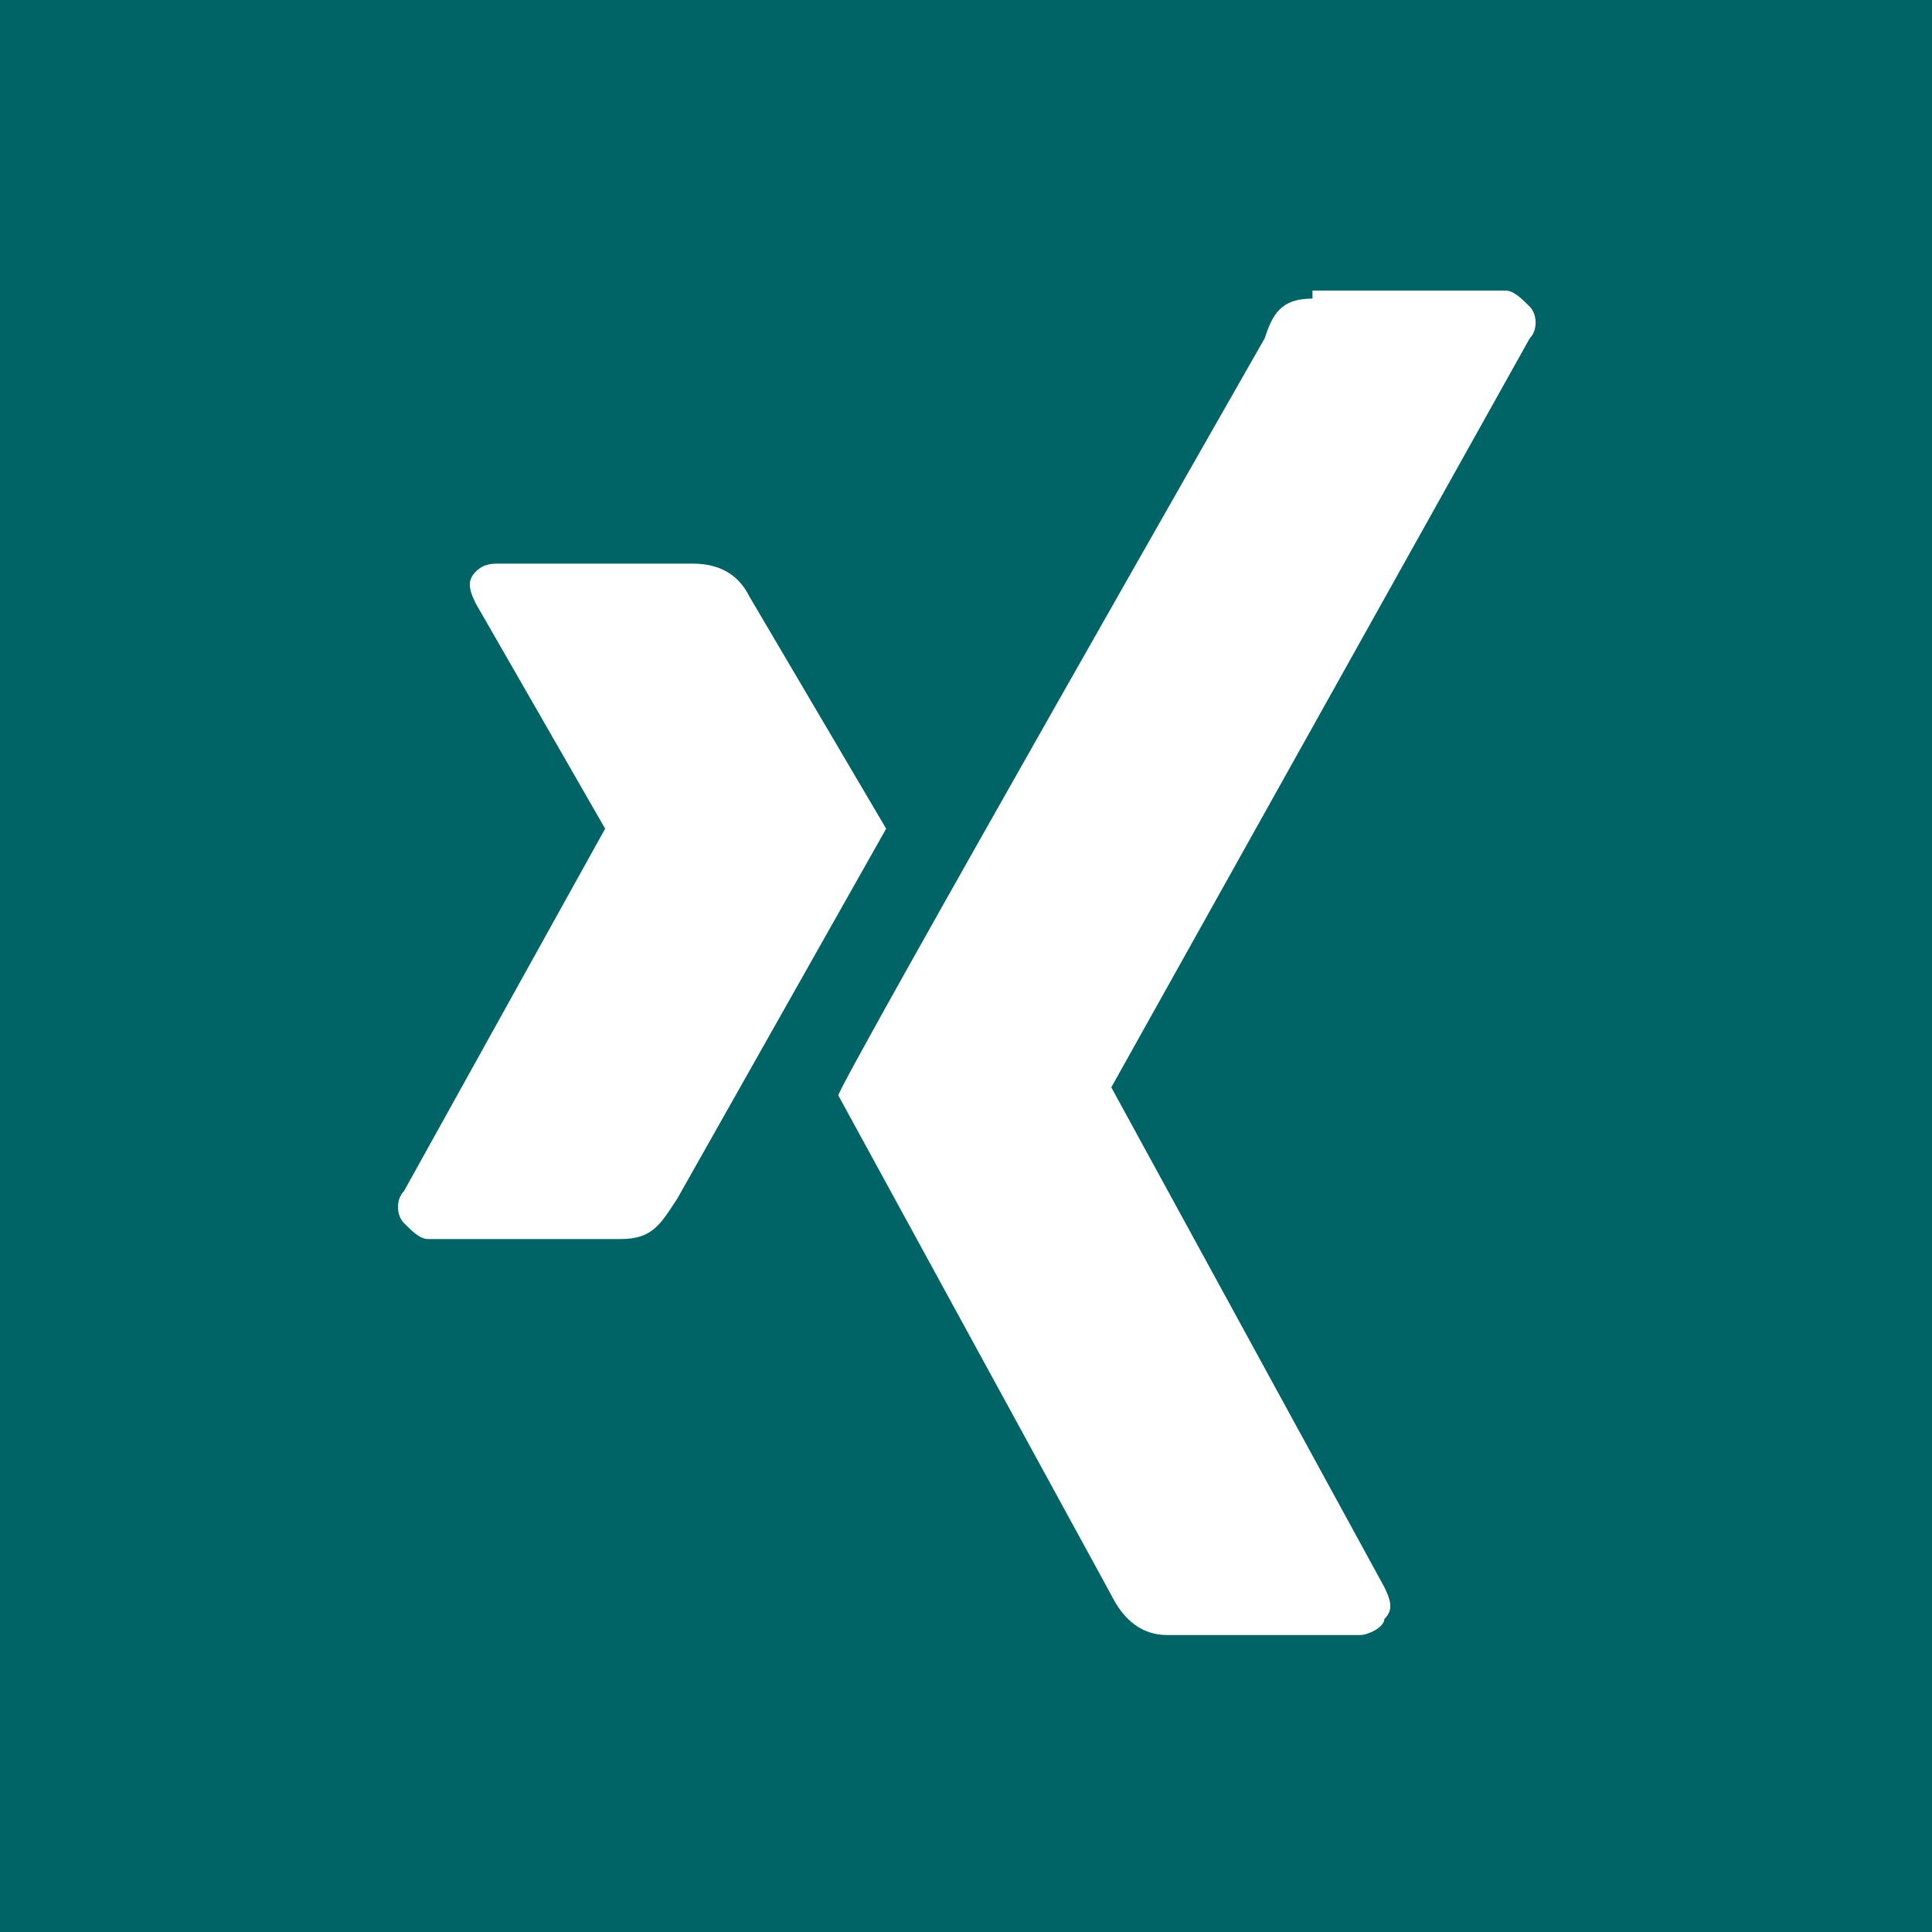 <?xml version="1.0" encoding="utf-8"?>
<!DOCTYPE svg PUBLIC "-//W3C//DTD SVG 1.1//EN" "http://www.w3.org/Graphics/SVG/1.1/DTD/svg11.dtd">
<svg version="1.1" id="Apply_with_XING" xmlns="http://www.w3.org/2000/svg" xmlns:xlink="http://www.w3.org/1999/xlink"
	 x="0px" y="0px" viewBox="0 335.5 121 121" enable-background="new 0 335.5 121 121" xml:space="preserve">
<rect y="335.5" fill="#006366" width="121" height="121"/>
<path fill="#FFFFFF" d="M82.2,354.2c-2,0-2.5,1-3,2.5c0,0-26.2,45.9-26.7,47.4l17.1,31.3c0.5,1,1.5,2.5,3.5,2.5h12.1
	c0.5,0,1.5-0.5,1.5-1c0.5-0.5,0.5-1,0-2l-17.1-31.3l0,0l26.2-46.9c0.5-0.5,0.5-1.5,0-2s-1-1-1.5-1H82.2V354.2z M31.3,370.8
	c-0.5,0-1,0-1.5,0.5s-0.5,1,0,2l8.1,14.1l0,0l-12.6,22.7c-0.5,0.5-0.5,1.5,0,2c0.5,0.5,1,1,1.5,1h12.1c2,0,2.5-1,3.5-2.5l13.1-23.2
	l-8.6-14.6c-0.5-1-1.5-2-3.5-2H31.3L31.3,370.8z"/>
</svg>
